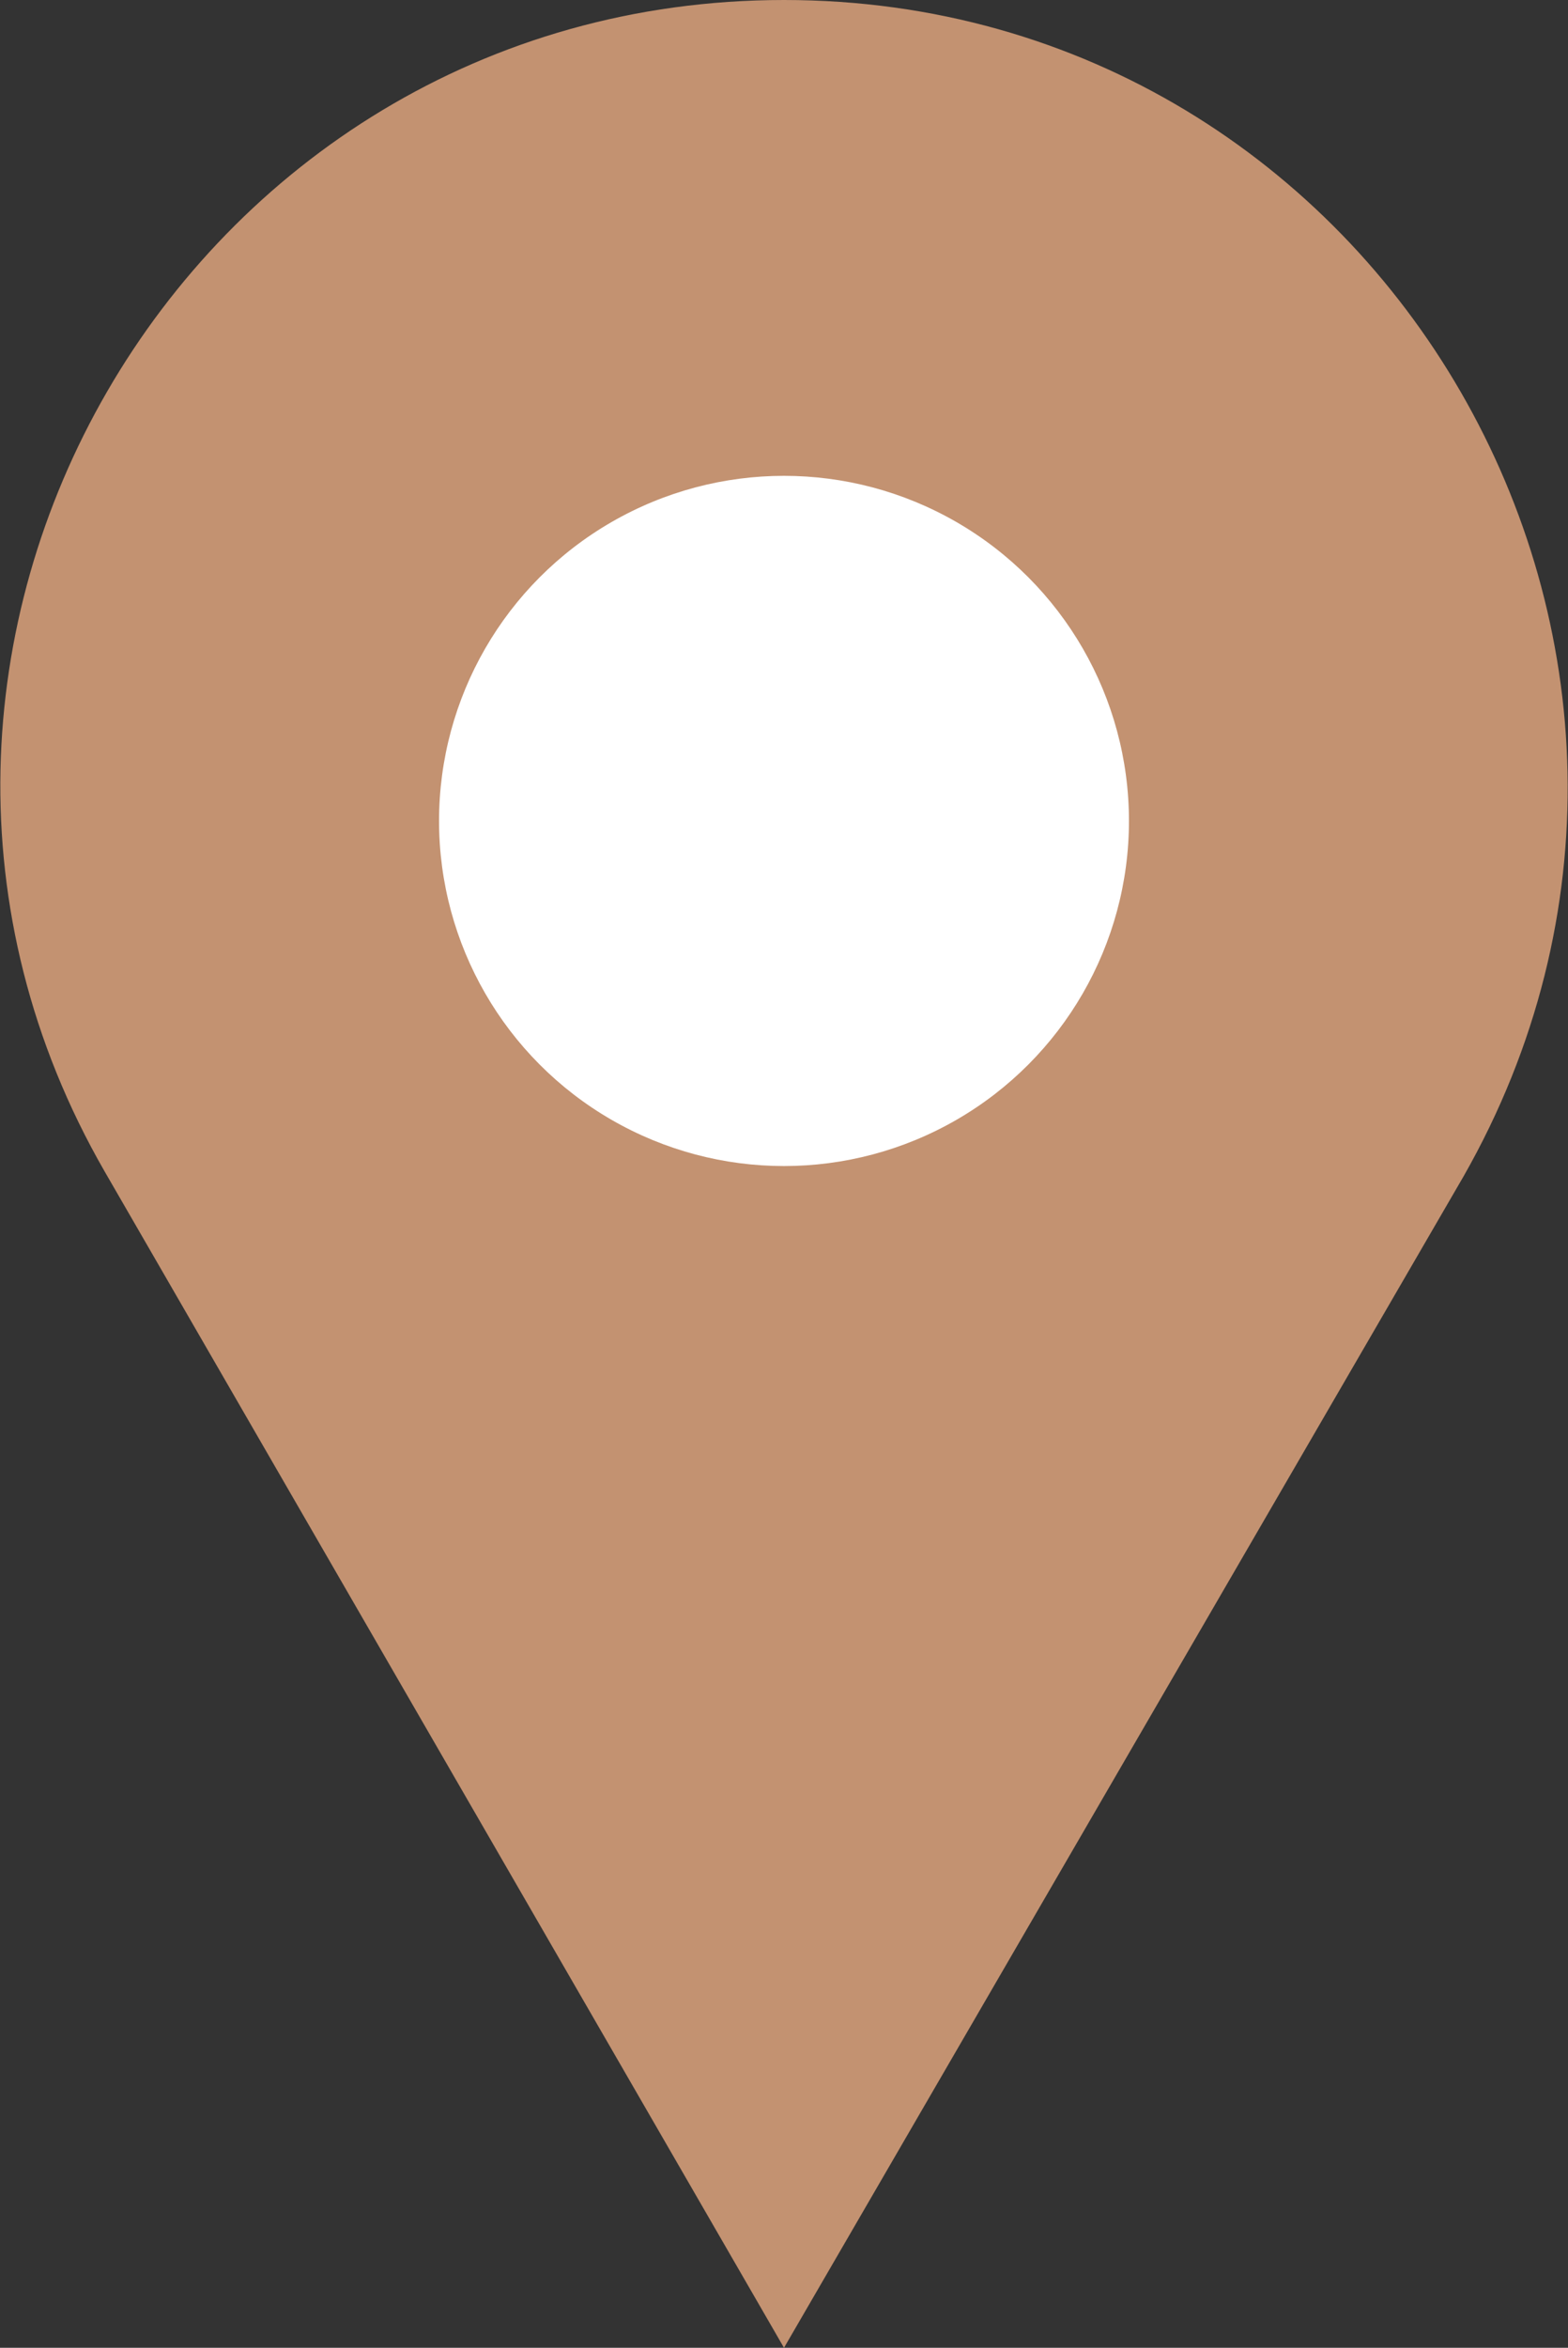 <?xml version="1.0" encoding="utf-8"?>
<!-- Generator: Adobe Illustrator 27.0.1, SVG Export Plug-In . SVG Version: 6.00 Build 0)  -->
<svg version="1.1" id="圖層_1" xmlns="http://www.w3.org/2000/svg" xmlns:xlink="http://www.w3.org/1999/xlink" x="0px" y="0px"
	 width="30px" height="44.9px" viewBox="0 0 30 44.9" style="enable-background:new 0 0 30 44.9;" xml:space="preserve">
<rect x="0" y="0" width="30" height="44.9" fill="#333333" stroke="none"/>
<style type="text/css">
	.st0{fill:#C39271;}
	.st1{fill:#FFFFFF;}
</style>
<g>
	<path class="st0" d="M15,44.9l13-22.4C33.7,12.5,26.5,0,15,0h0C3.5,0-3.7,12.5,2,22.4L15,44.9z"/>
	<circle class="st1" cx="15" cy="15.7" r="6.6"/>
</g>
</svg>
